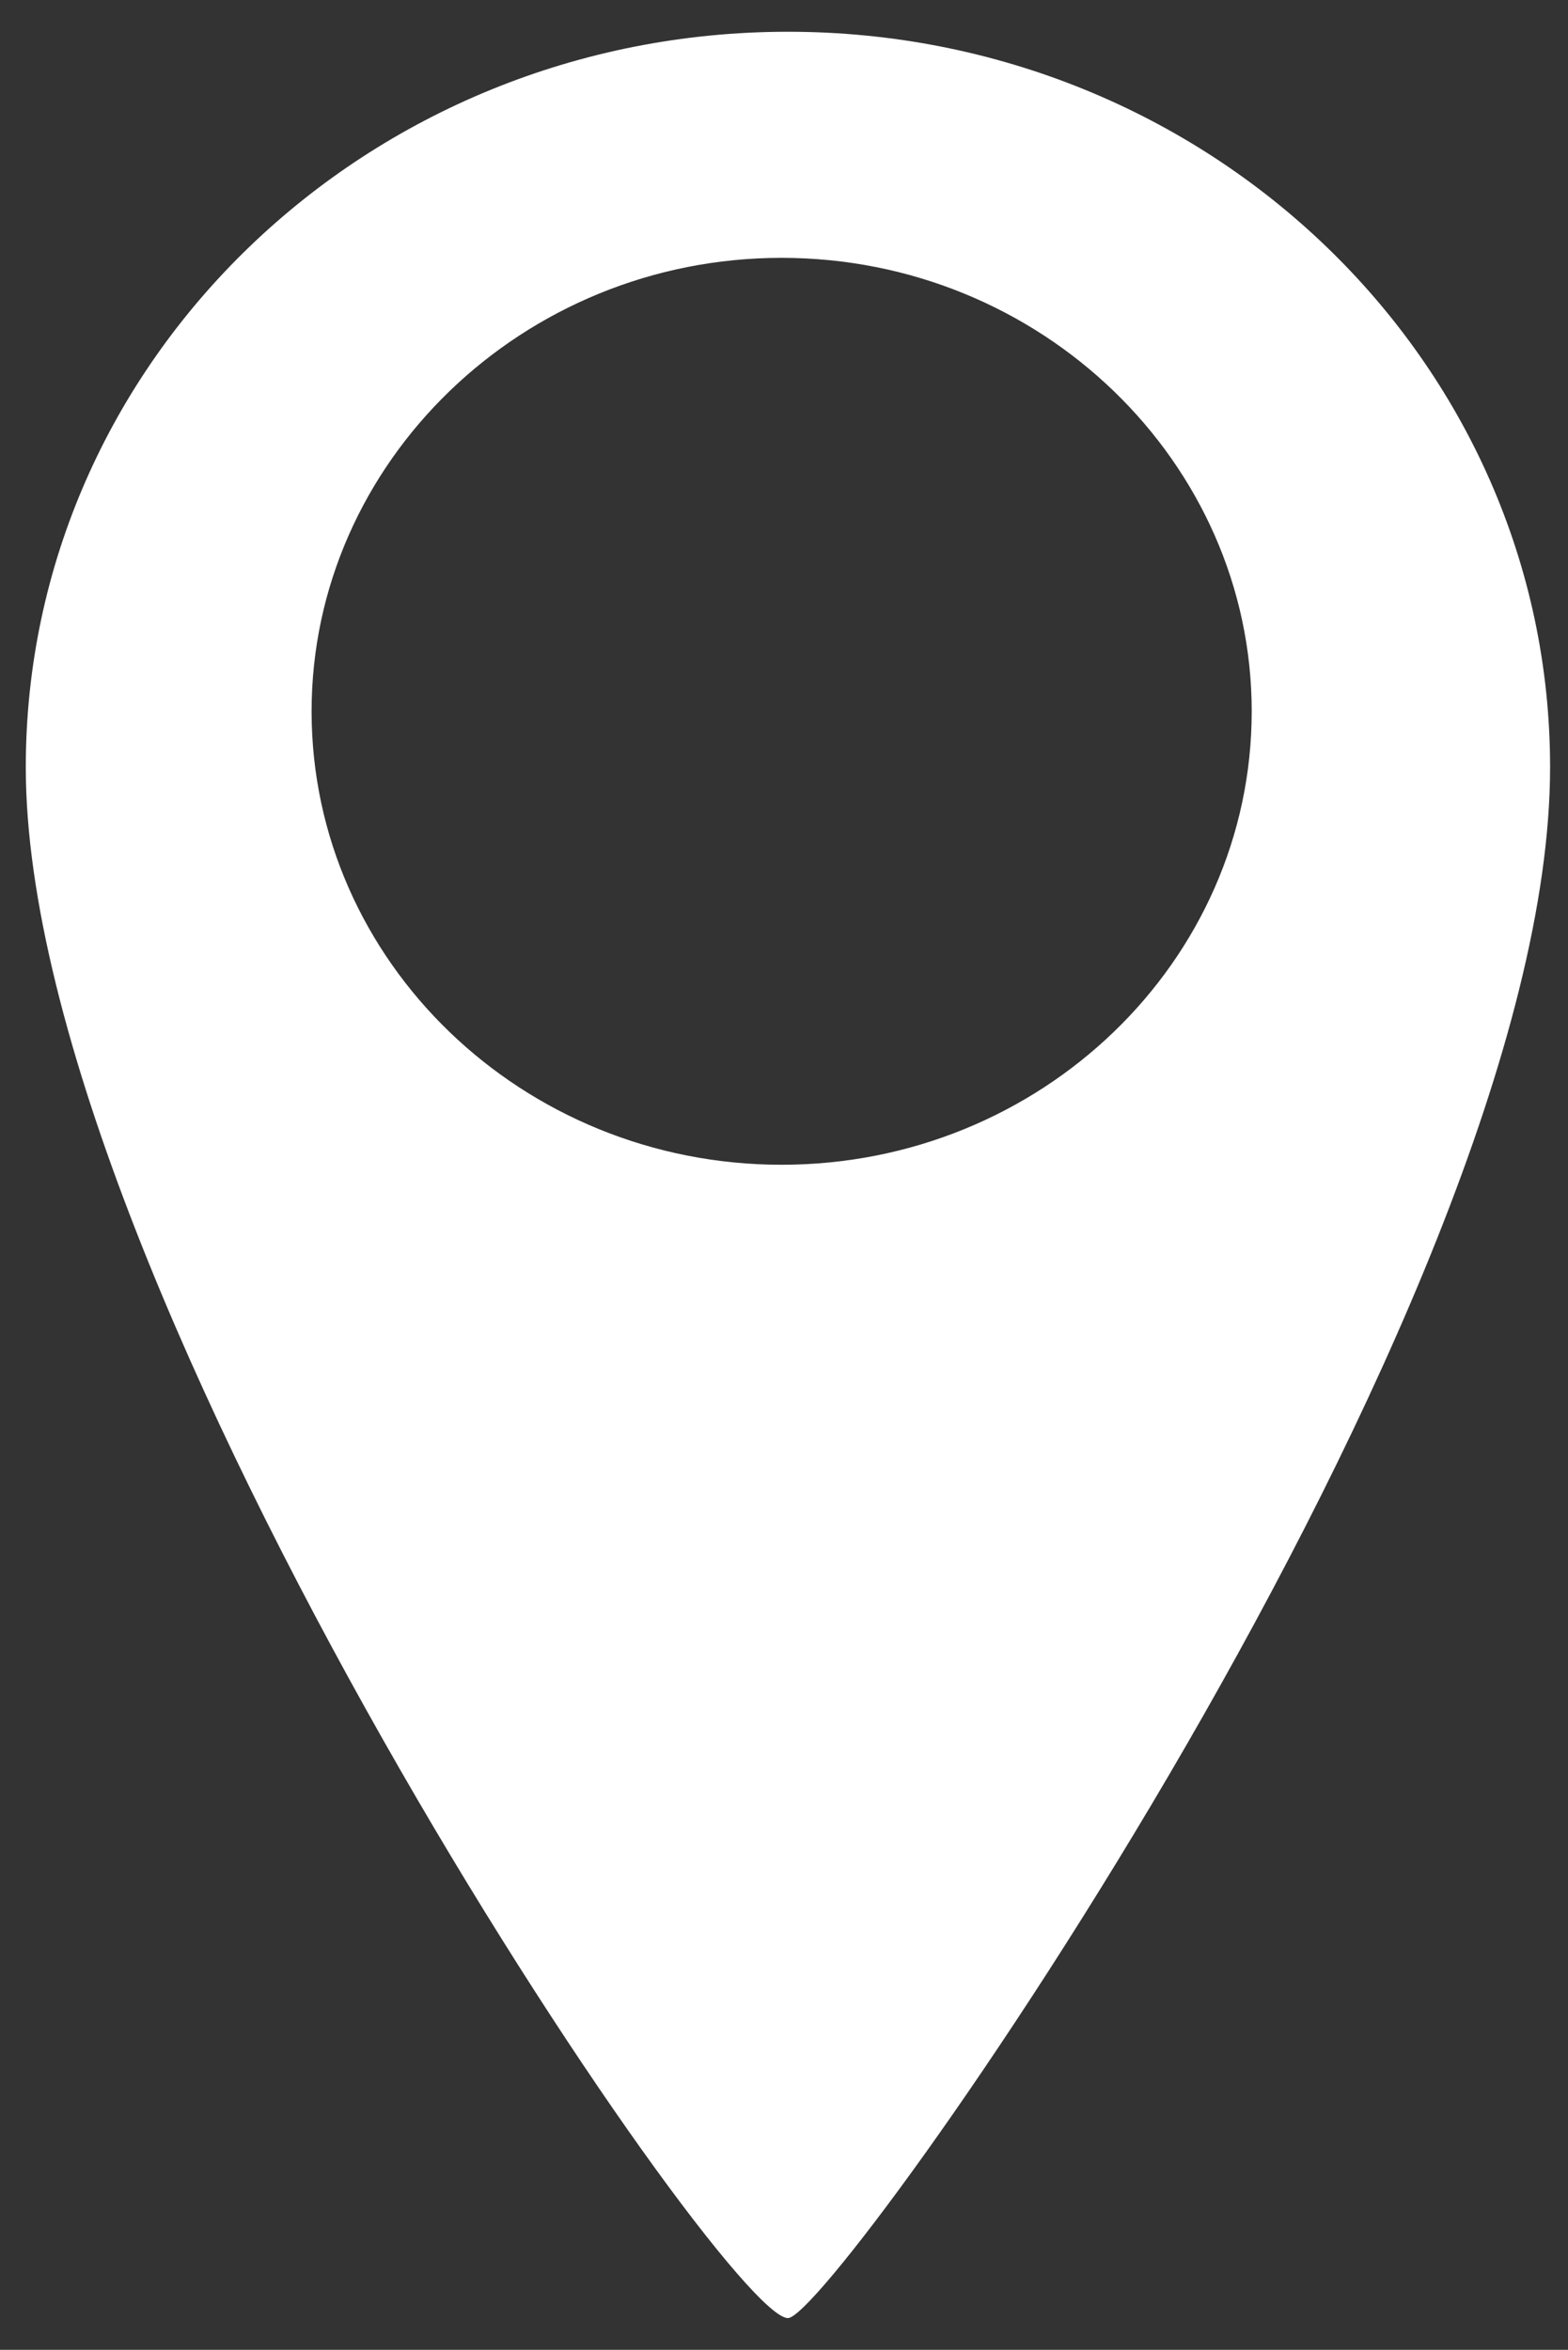 <?xml version="1.0" encoding="utf-8"?>
<!DOCTYPE svg PUBLIC "-//W3C//DTD SVG 1.1//EN" "http://www.w3.org/Graphics/SVG/1.1/DTD/svg11.dtd">
<svg version="1.1" id="Layer_1" xmlns="http://www.w3.org/2000/svg" xmlns:xlink="http://www.w3.org/1999/xlink" x="0px" y="0px"
     width="12.344px" height="18.5px" viewBox="0 0 12.344 18.5" enable-background="new 0 0 12.344 18.5" xml:space="preserve">
<rect x="0" y="0" width="12.344" height="18.5" fill="#333333" stroke="none"/>
<path class="tofill" fill="#FFFFFF" d="M6.153,9.17c-2.04,0-3.7-1.6-3.7-3.57c0-1.959,1.66-3.57,3.7-3.57c2.041,0,3.701,1.61,3.701,3.57
C9.854,7.57,8.193,9.17,6.153,9.17z M6.203,0.25c-3.311,0-6,2.59-6,5.79c0,4.12,5.49,12.21,6,12.21c0.359,0,6-7.95,6-12.21
C12.203,2.84,9.514,0.25,6.203,0.25z"/>
</svg>